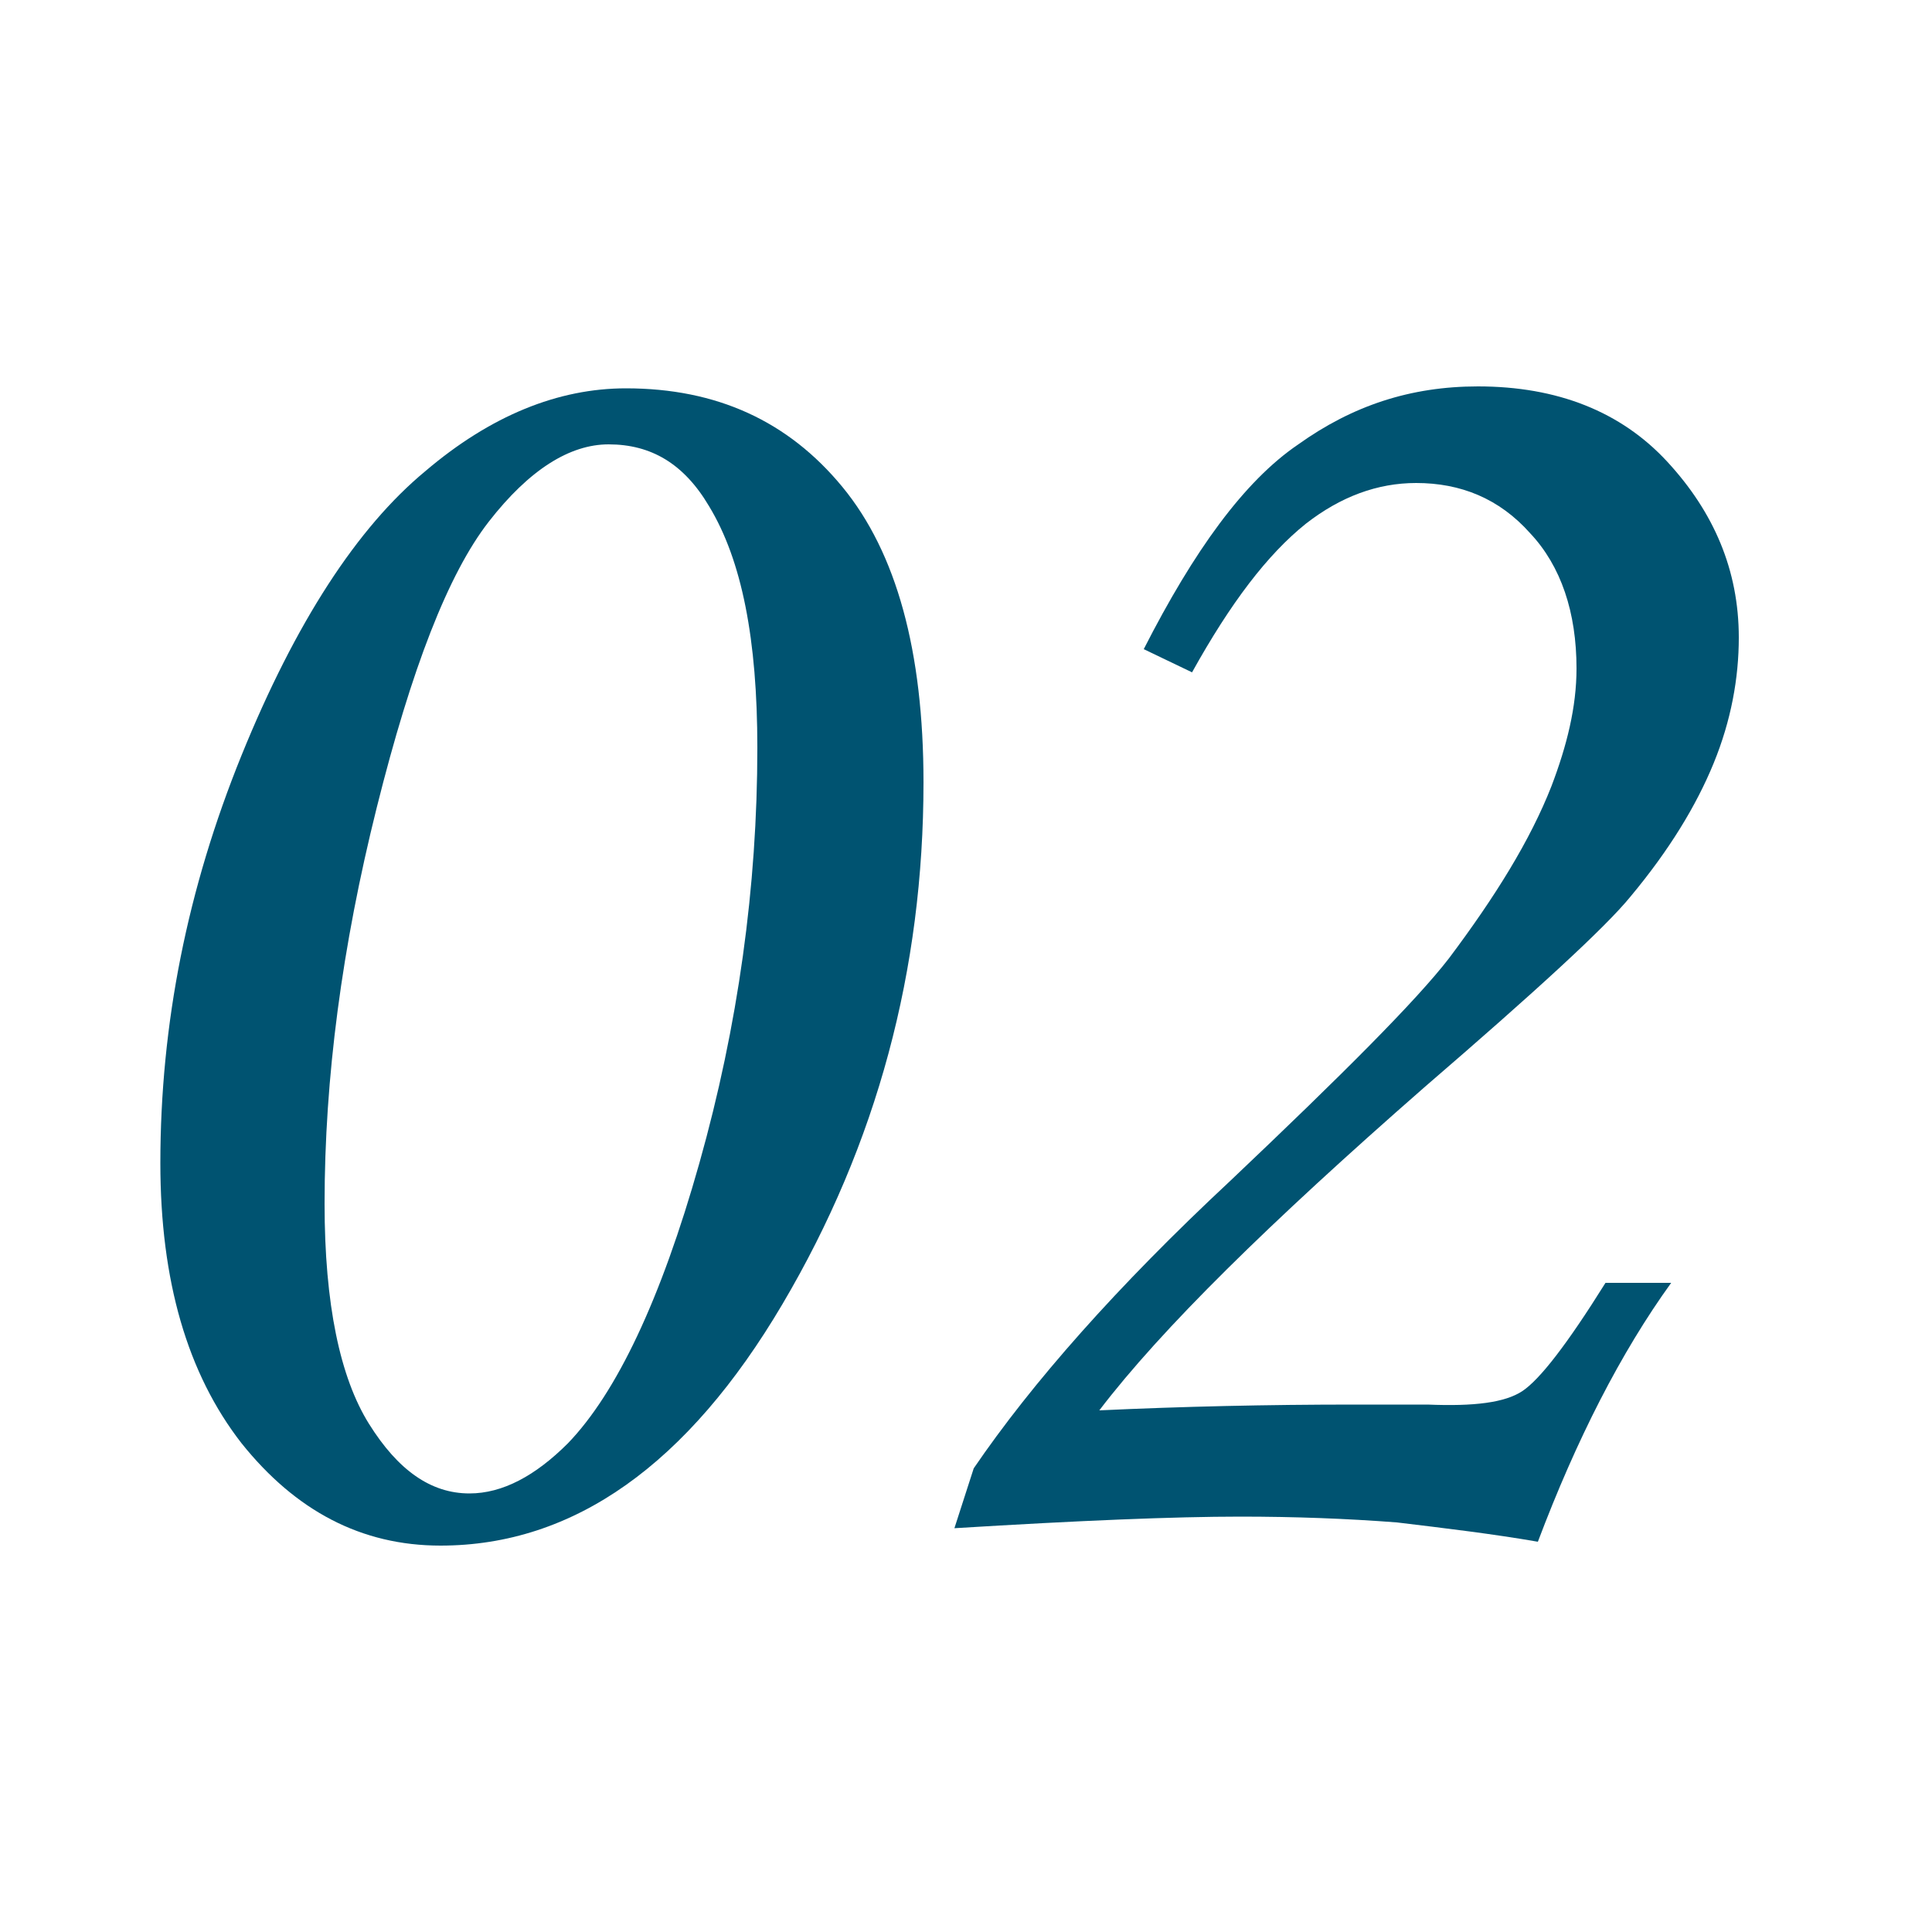 <?xml version="1.0" encoding="utf-8"?>
<!-- Generator: Adobe Illustrator 27.8.1, SVG Export Plug-In . SVG Version: 6.00 Build 0)  -->
<svg version="1.1" id="レイヤー_1" xmlns="http://www.w3.org/2000/svg" xmlns:xlink="http://www.w3.org/1999/xlink" x="0px"
	 y="0px" viewBox="0 0 100 100" style="enable-background:new 0 0 100 100;" xml:space="preserve">
<style type="text/css">
	.st0{fill:#005371;}
	.st1{fill:none;}
</style>
<g>
	<path class="st0" d="M32.4,20.1c4.7,0,8.4,1.7,11.2,5.1c2.8,3.4,4.2,8.5,4.2,15.3c0,9.7-2.4,18.7-7.3,27
		c-4.9,8.3-10.8,12.5-17.7,12.5c-4.1,0-7.5-1.8-10.3-5.3c-2.8-3.6-4.2-8.4-4.2-14.5c0-7.2,1.4-14.2,4.2-21.1
		c2.8-6.9,6-11.8,9.5-14.7C25.4,21.5,28.9,20.1,32.4,20.1z M31.5,23c-2,0-4.1,1.3-6.2,4c-2.1,2.7-4,7.6-5.8,14.8
		c-1.8,7.2-2.7,14-2.7,20.5c0,5.2,0.8,9,2.3,11.4c1.5,2.4,3.2,3.6,5.2,3.6c1.7,0,3.4-0.9,5.1-2.6c2.5-2.6,4.8-7.4,6.8-14.5
		c2-7.1,3-14.3,3-21.5c0-5.6-0.8-9.7-2.5-12.5C35.4,24,33.7,23,31.5,23z"/>
	<path class="st0" d="M61.7,34.8l-2.5-1.2c2.6-5.1,5.2-8.7,8-10.6c2.8-2,5.8-3,9.3-3c4.1,0,7.4,1.3,9.8,3.9s3.7,5.6,3.7,9.1
		c0,2.1-0.4,4.3-1.3,6.5c-0.9,2.2-2.3,4.5-4.3,6.9c-1.3,1.6-4.9,4.9-10.7,9.9C65.7,63.3,60.1,68.8,56.9,73c4.3-0.2,8.7-0.3,13.2-0.3
		c1.5,0,2.7,0,3.8,0c2.4,0.1,4-0.1,4.9-0.7c0.9-0.6,2.3-2.4,4.3-5.6h3.4c-2.6,3.6-4.9,8.1-6.9,13.4c-2.3-0.4-4.8-0.7-7.3-1
		c-2.6-0.2-5.3-0.3-8.1-0.3c-3.4,0-8.3,0.2-14.8,0.6l1-3.1c3-4.4,7.4-9.4,13.3-14.9c5.8-5.5,9.6-9.3,11.3-11.5
		c2.4-3.2,4.2-6.1,5.3-8.9c0.8-2.1,1.3-4.1,1.3-6.1c0-2.9-0.8-5.3-2.4-7c-1.6-1.8-3.6-2.6-5.9-2.6c-2,0-3.9,0.7-5.7,2.1
		C65.6,28.7,63.7,31.2,61.7,34.8z"/>
</g>
<rect class="st1" width="100" height="100"/>
</svg>
